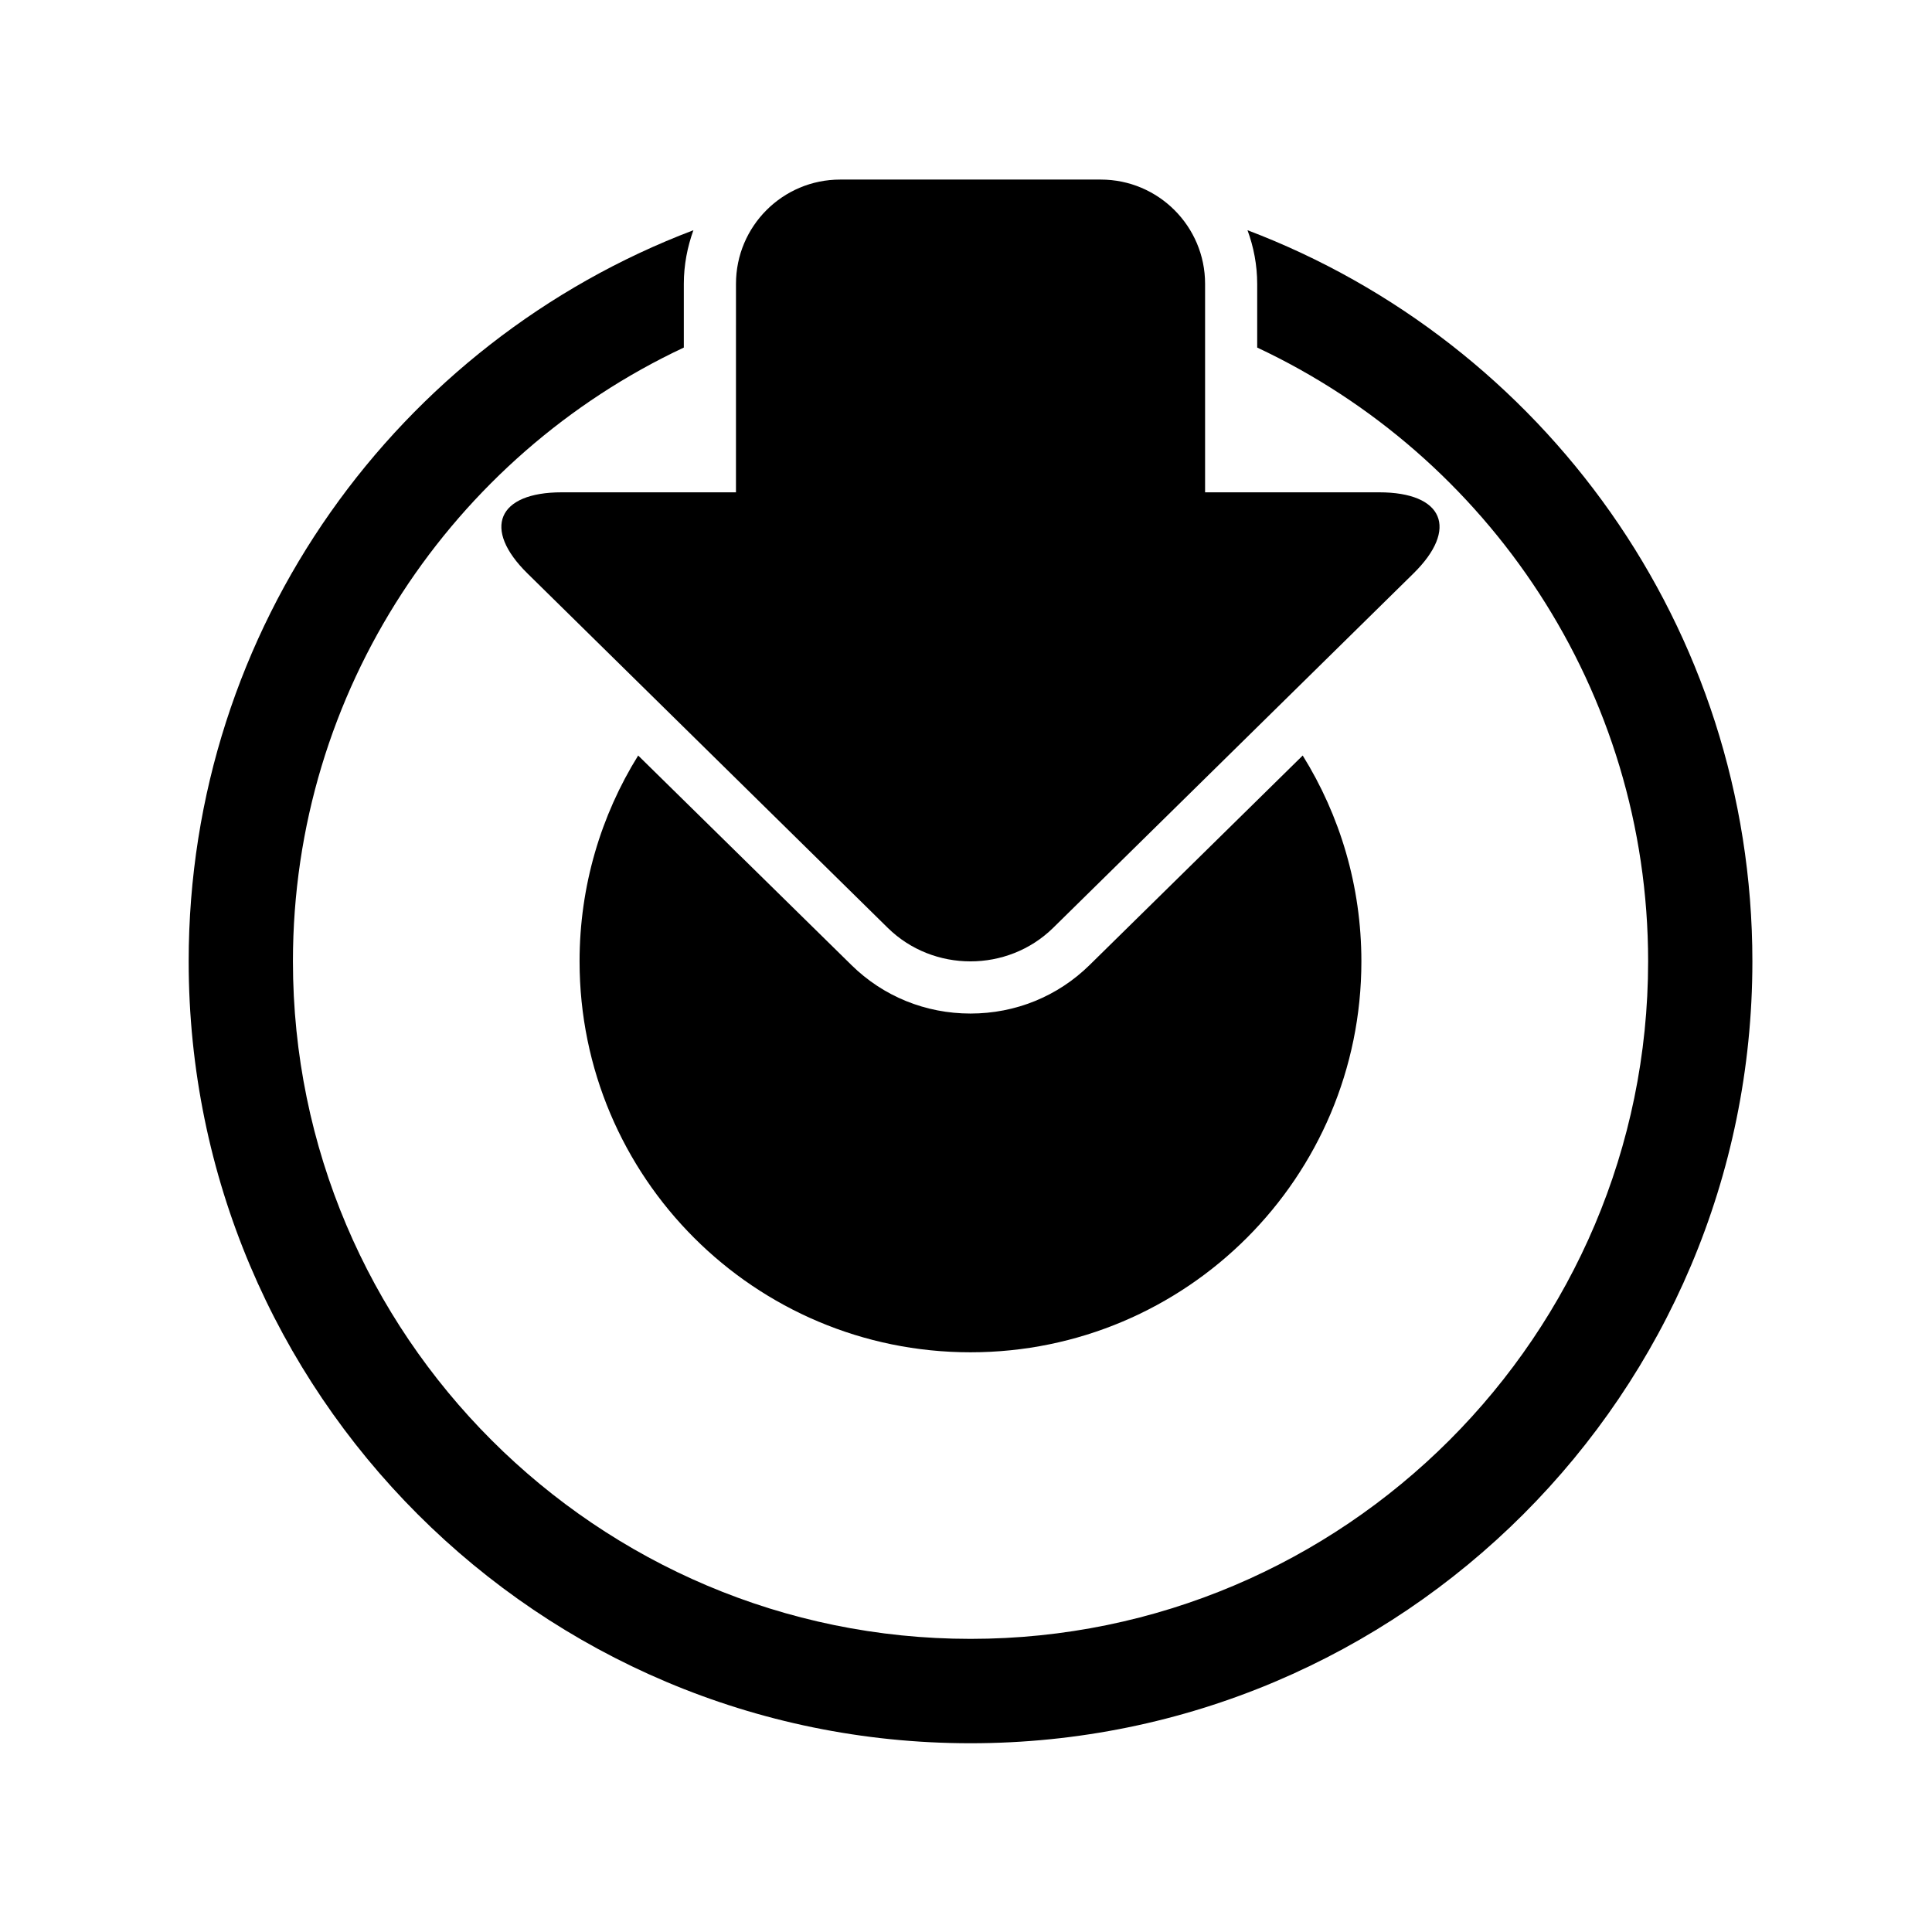 <?xml version="1.0" encoding="UTF-8"?>
<!-- Uploaded to: SVG Repo, www.svgrepo.com, Generator: SVG Repo Mixer Tools -->
<svg fill="#000000" width="800px" height="800px" version="1.1" viewBox="144 144 512 512" xmlns="http://www.w3.org/2000/svg">
 <g>
  <path d="m474.6 205.01c78.176 29.648 133.8 105.18 133.8 193.77 0 114.43-92.773 207.2-207.2 207.2-114.43 0-207.2-92.766-207.2-207.2 0-88.59 55.59-164.12 133.76-193.77-1.594 4.422-2.539 9.215-2.539 14.199v16.898c-61.133 28.684-103.59 90.801-103.59 162.66 0 99.008 80.543 179.55 179.57 179.55 99.008 0 179.57-80.539 179.57-179.55 0-71.863-42.457-133.98-103.6-162.66v-16.898c-0.008-4.984-0.938-9.773-2.57-14.199z"/>
  <path d="m509.51 274.47c17.02 0 21.109 9.672 9.062 21.508l-95.496 93.93c-12.051 11.82-31.746 11.82-43.793 0l-95.492-93.93c-12.051-11.836-7.965-21.508 9.059-21.508h46.188l0.004-55.258c0-15.242 12.348-27.625 27.617-27.625h69.051c15.262 0 27.648 12.383 27.648 27.625v55.262h46.152z"/>
  <path d="m489.23 344.22c9.836 15.824 15.551 34.531 15.551 54.551 0 57.219-46.379 103.6-103.59 103.6-57.211 0-103.6-46.375-103.6-103.6 0-20.027 5.699-38.734 15.531-54.551l56.496 55.508c8.422 8.305 19.633 12.871 31.574 12.871 11.941 0 23.148-4.566 31.574-12.871z"/>
 </g>
</svg>